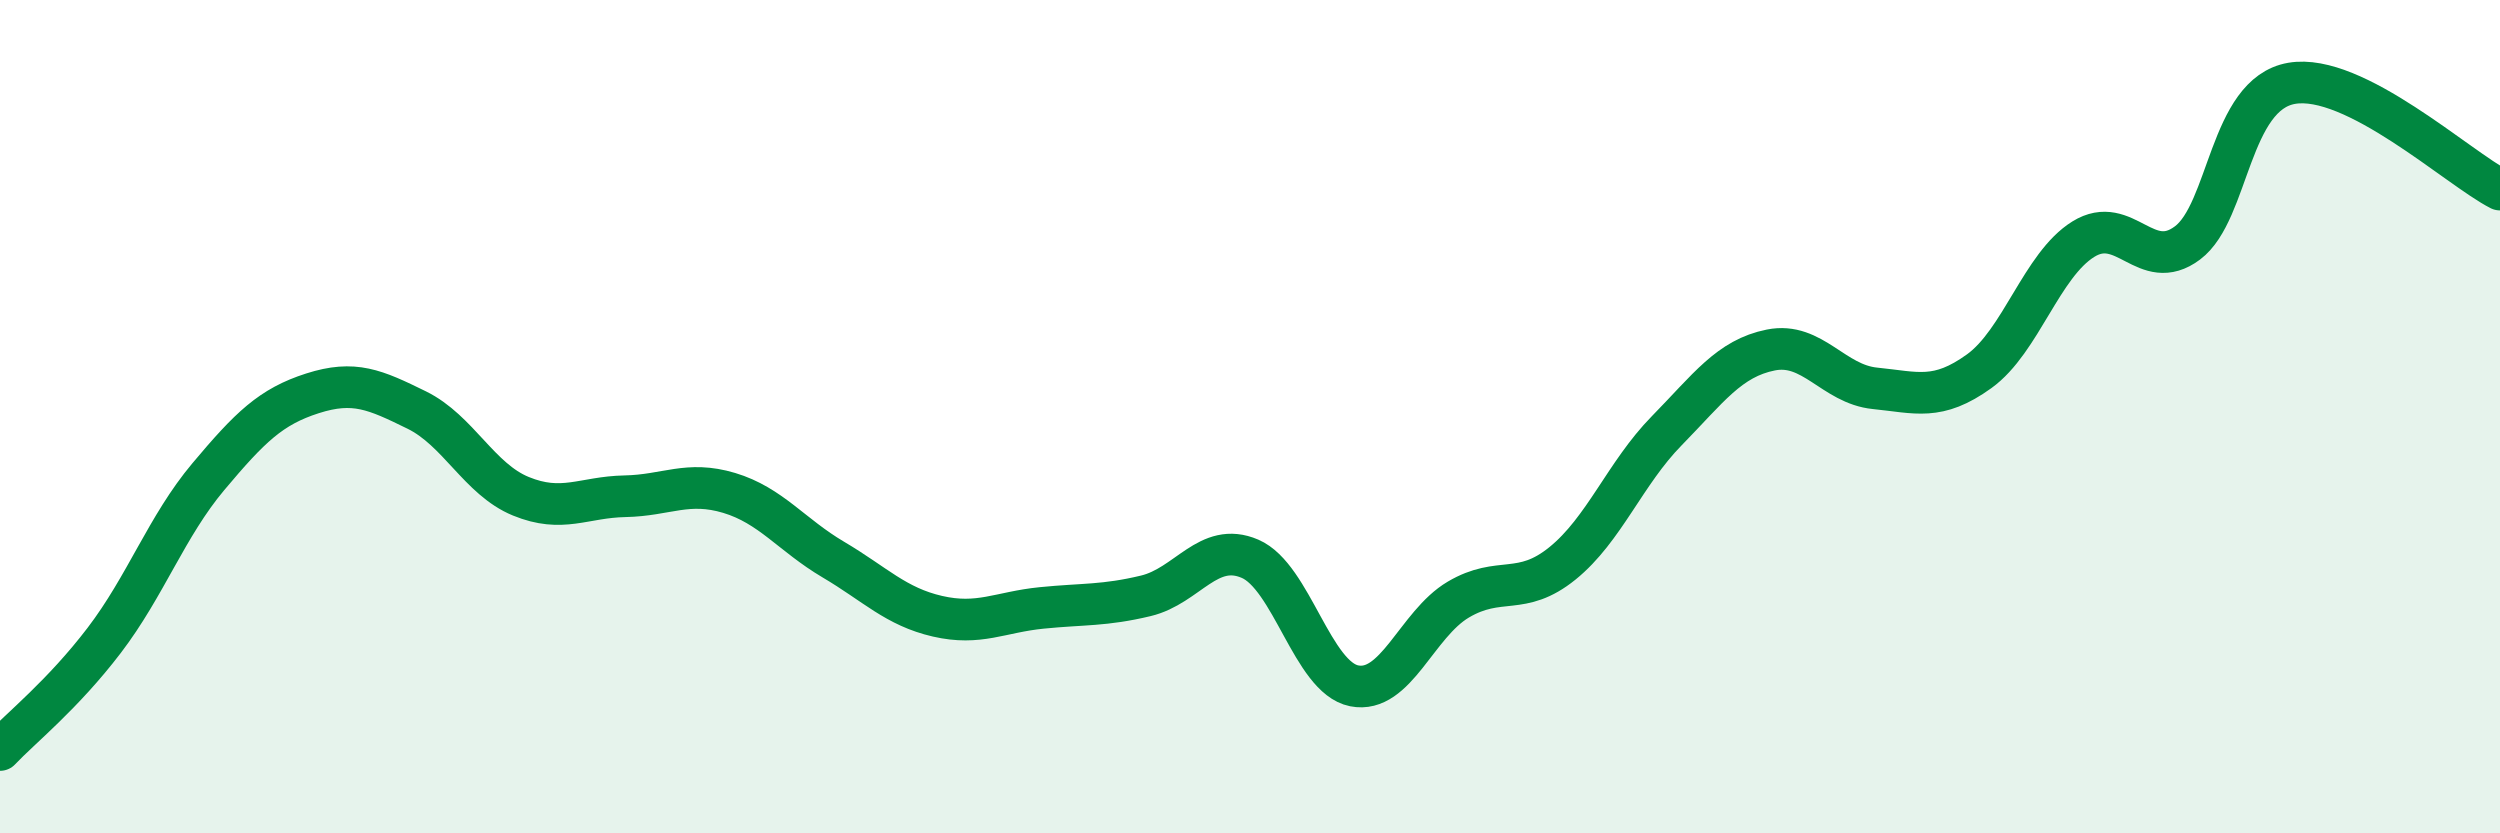 
    <svg width="60" height="20" viewBox="0 0 60 20" xmlns="http://www.w3.org/2000/svg">
      <path
        d="M 0,18 C 0.5,17.47 1.5,16.68 2.5,15.37 C 3.5,14.06 4,12.63 5,11.44 C 6,10.25 6.5,9.76 7.5,9.44 C 8.5,9.12 9,9.35 10,9.84 C 11,10.33 11.5,11.5 12.5,11.91 C 13.5,12.32 14,11.93 15,11.91 C 16,11.89 16.5,11.53 17.5,11.83 C 18.5,12.13 19,12.84 20,13.43 C 21,14.02 21.5,14.56 22.5,14.79 C 23.5,15.02 24,14.69 25,14.59 C 26,14.49 26.5,14.54 27.5,14.3 C 28.5,14.06 29,12.98 30,13.41 C 31,13.84 31.5,16.26 32.5,16.46 C 33.5,16.66 34,14.98 35,14.39 C 36,13.8 36.5,14.33 37.5,13.52 C 38.5,12.71 39,11.36 40,10.34 C 41,9.32 41.5,8.6 42.5,8.4 C 43.5,8.2 44,9.22 45,9.32 C 46,9.42 46.5,9.63 47.5,8.91 C 48.5,8.19 49,6.36 50,5.74 C 51,5.12 51.5,6.58 52.5,5.83 C 53.5,5.08 53.5,2.26 55,2 C 56.5,1.74 59,4.04 60,4.55L60 20L0 20Z"
        fill="#008740"
        opacity="0.1"
        stroke-linecap="round"
        stroke-linejoin="round"
      />
      <path
        d="M 0,18 C 0.5,17.47 1.5,16.68 2.5,15.37 C 3.5,14.06 4,12.63 5,11.44 C 6,10.25 6.5,9.76 7.5,9.44 C 8.5,9.12 9,9.35 10,9.84 C 11,10.33 11.5,11.5 12.5,11.91 C 13.5,12.32 14,11.93 15,11.91 C 16,11.89 16.5,11.53 17.5,11.83 C 18.5,12.13 19,12.84 20,13.43 C 21,14.02 21.5,14.56 22.5,14.79 C 23.5,15.02 24,14.69 25,14.59 C 26,14.49 26.5,14.54 27.5,14.3 C 28.5,14.06 29,12.98 30,13.41 C 31,13.84 31.5,16.26 32.5,16.46 C 33.5,16.66 34,14.98 35,14.39 C 36,13.8 36.5,14.33 37.5,13.52 C 38.5,12.71 39,11.36 40,10.34 C 41,9.32 41.5,8.6 42.5,8.4 C 43.5,8.2 44,9.22 45,9.32 C 46,9.42 46.5,9.63 47.5,8.91 C 48.5,8.19 49,6.36 50,5.74 C 51,5.12 51.5,6.58 52.5,5.83 C 53.5,5.08 53.5,2.26 55,2 C 56.5,1.74 59,4.04 60,4.55"
        stroke="#008740"
        stroke-width="1"
        fill="none"
        stroke-linecap="round"
        stroke-linejoin="round"
      />
    </svg>
  